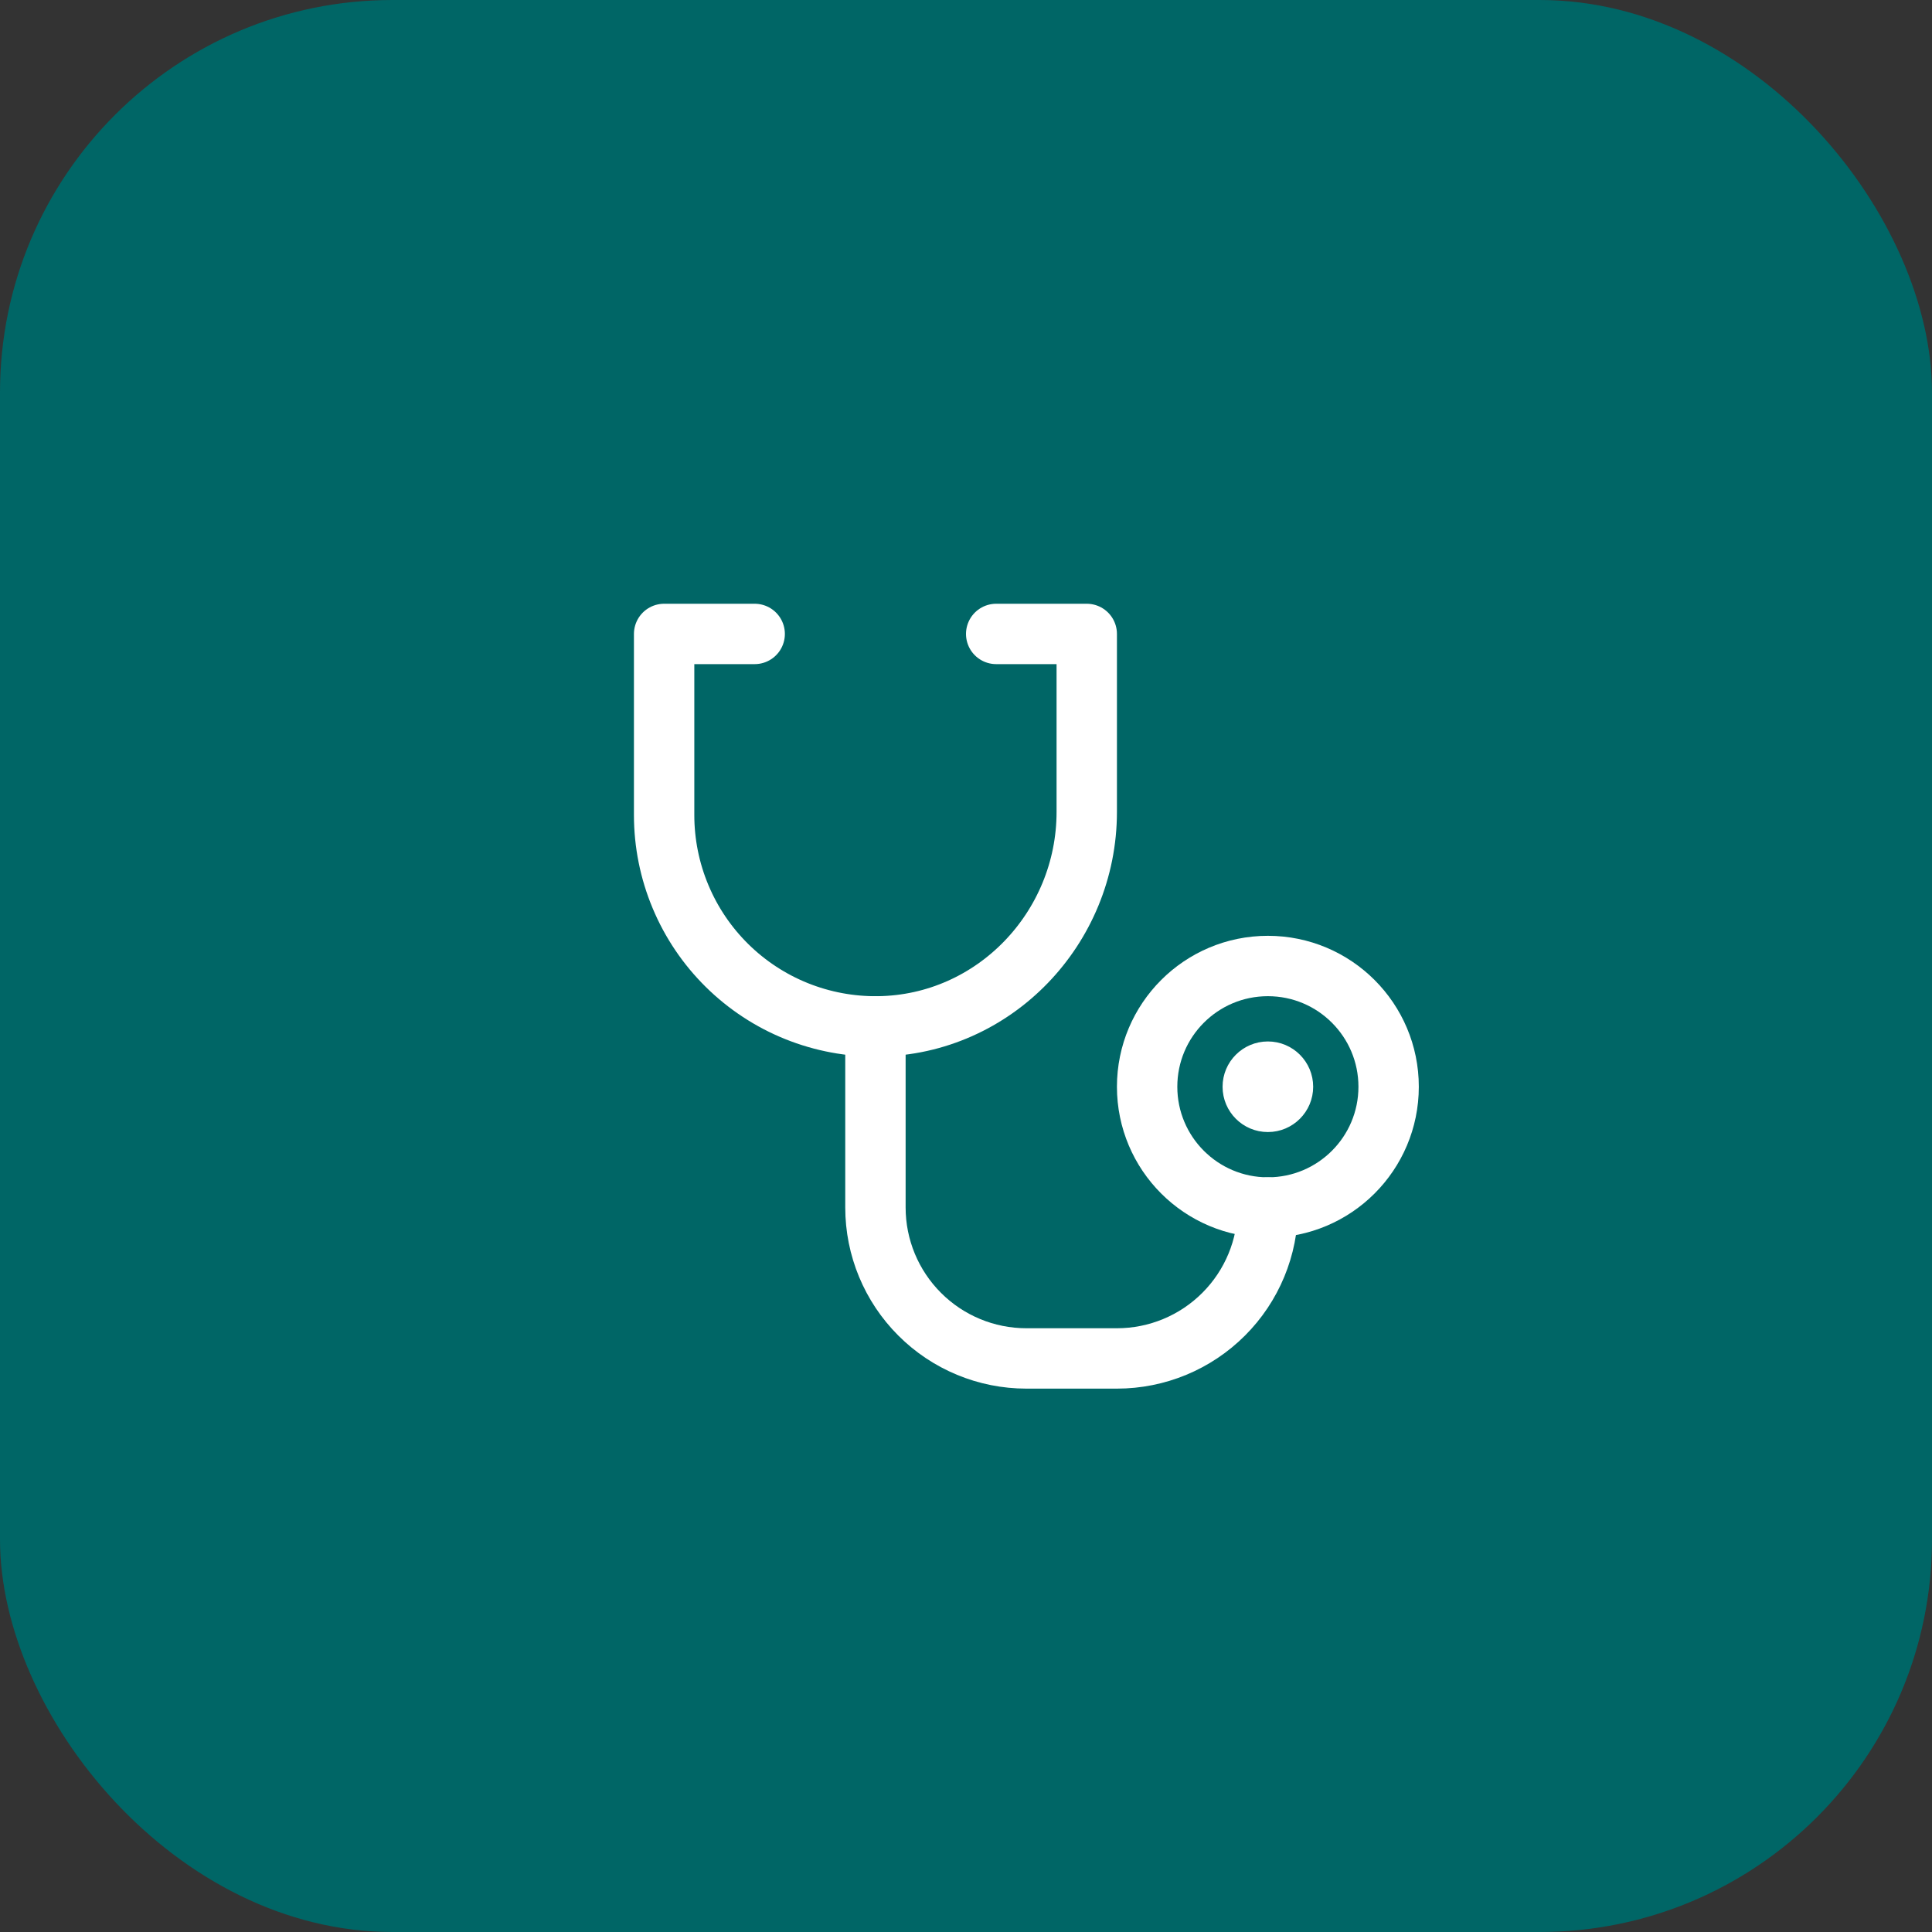 <svg width="64" height="64" viewBox="0 0 64 64" fill="none" xmlns="http://www.w3.org/2000/svg">
<rect x="0" y="0" width="64" height="64" fill="#333333" stroke="none"/>
<rect width="64" height="64" rx="13" fill="#006666"/>
<path d="M42 34.562C42.794 34.562 43.438 35.206 43.438 36C43.438 36.794 42.794 37.438 42 37.438C41.206 37.438 40.562 36.794 40.562 36C40.562 35.206 41.206 34.562 42 34.562Z" fill="white" stroke="white" stroke-width="0.125"/>
<path d="M42 40C44.209 40 46 38.209 46 36C46 33.791 44.209 32 42 32C39.791 32 38 33.791 38 36C38 38.209 39.791 40 42 40Z" stroke="white" stroke-width="2" stroke-linecap="round" stroke-linejoin="round"/>
<path d="M29 34V40C29 41.326 29.527 42.598 30.465 43.535C31.402 44.473 32.674 45 34 45H37C38.326 45 39.598 44.473 40.535 43.535C41.473 42.598 42 41.326 42 40" stroke="white" stroke-width="2" stroke-linecap="round" stroke-linejoin="round"/>
<path d="M33 21H36V26.896C36 30.742 32.94 33.95 29.093 34C28.166 34.012 27.245 33.84 26.385 33.494C25.525 33.148 24.743 32.634 24.083 31.983C23.423 31.331 22.899 30.556 22.542 29.7C22.184 28.845 22 27.927 22 27V21H25" stroke="white" stroke-width="2" stroke-linecap="round" stroke-linejoin="round"/>
</svg>
